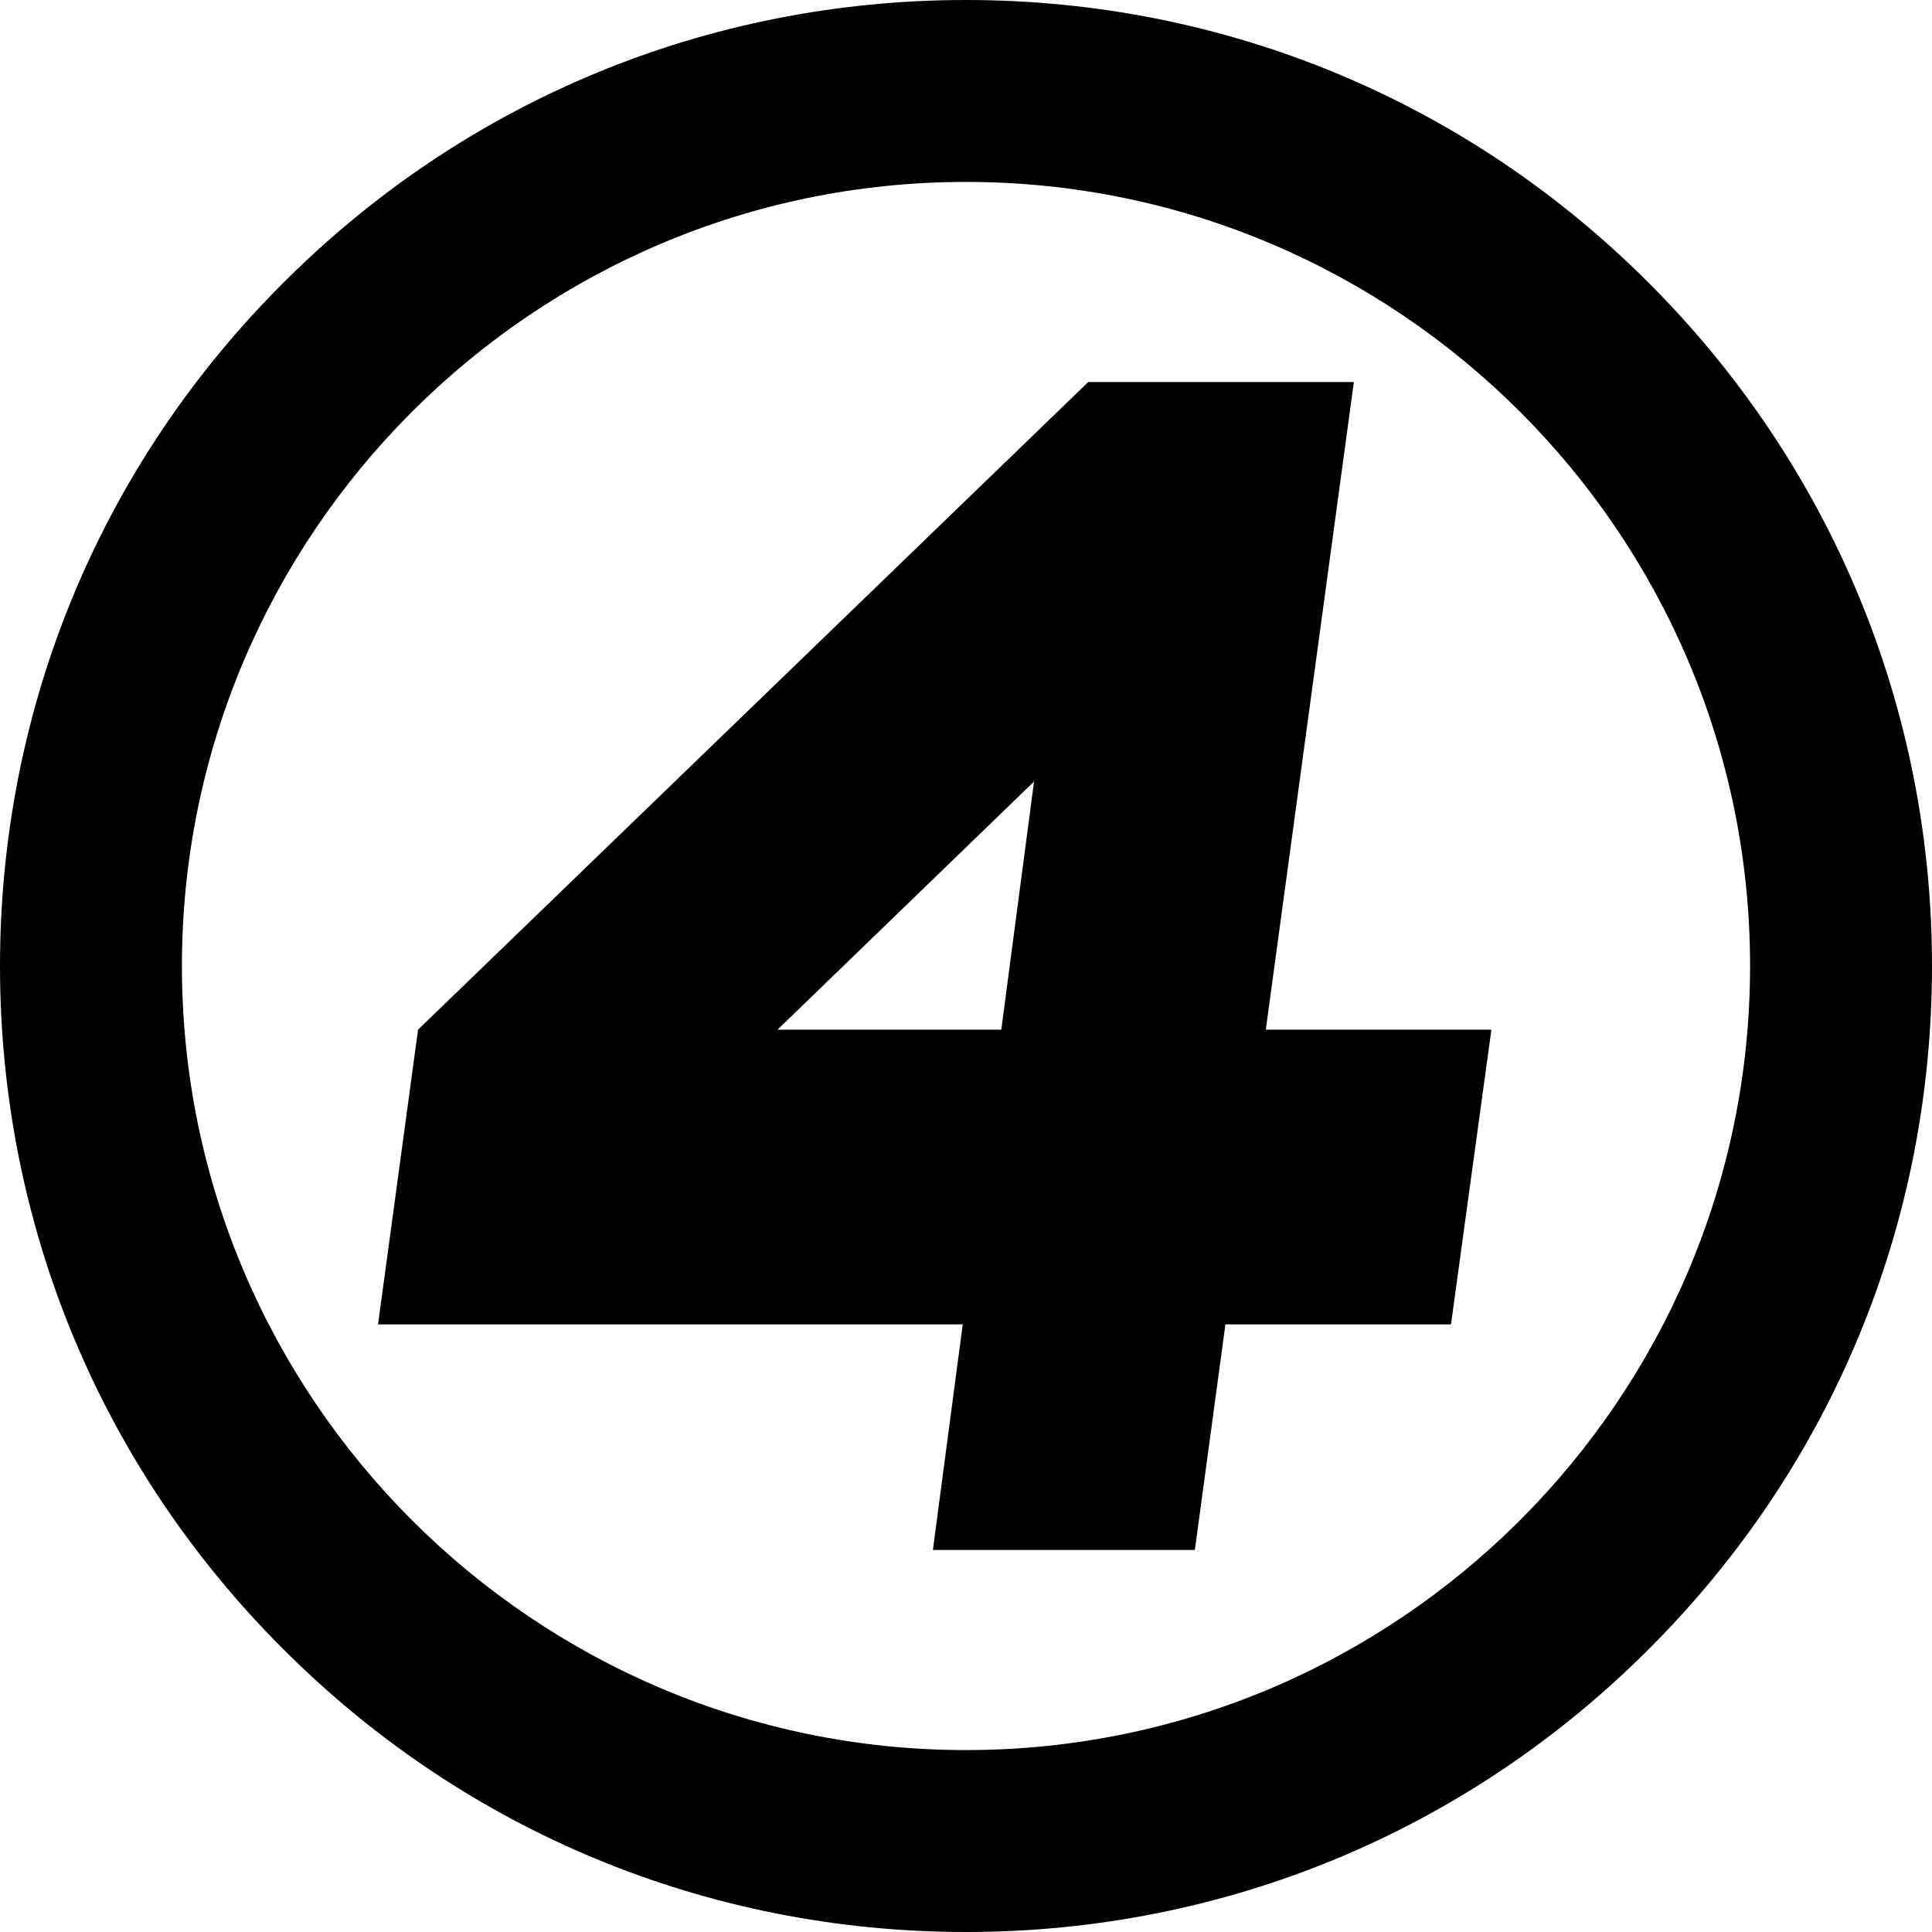 <?xml version="1.0" encoding="utf-8"?>
<!-- Generator: Adobe Illustrator 23.0.3, SVG Export Plug-In . SVG Version: 6.00 Build 0)  -->
<svg version="1.1" id="Layer_1" xmlns="http://www.w3.org/2000/svg" xmlns:xlink="http://www.w3.org/1999/xlink" x="0px" y="0px"
	 viewBox="0 0 531 531" style="enable-background:new 0 0 531 531;" xml:space="preserve">
<path d="M265.5,531c-70.9,0-137.6-27.6-187.7-77.8C27.6,403.1,0,336.4,0,265.5S27.6,127.9,77.8,77.8C127.9,27.6,194.6,0,265.5,0
	c70.9,0,137.6,27.6,187.7,77.8c50.1,50.1,77.8,116.8,77.8,187.7s-27.6,137.6-77.8,187.7C403.1,503.4,336.4,531,265.5,531z M265.5,50
	C146.7,50,50,146.7,50,265.5C50,384.3,146.7,481,265.5,481S481,384.3,481,265.5C481,146.7,384.3,50,265.5,50z"/>
<path d="M409.9,283h-62l24.2-178h-73L114.9,283l-11,81h160.7l-8.2,62h72l8.4-62h62L409.9,283z M213.7,283l70.5-68.2l-9,68.2H213.7z"
	/>
</svg>

